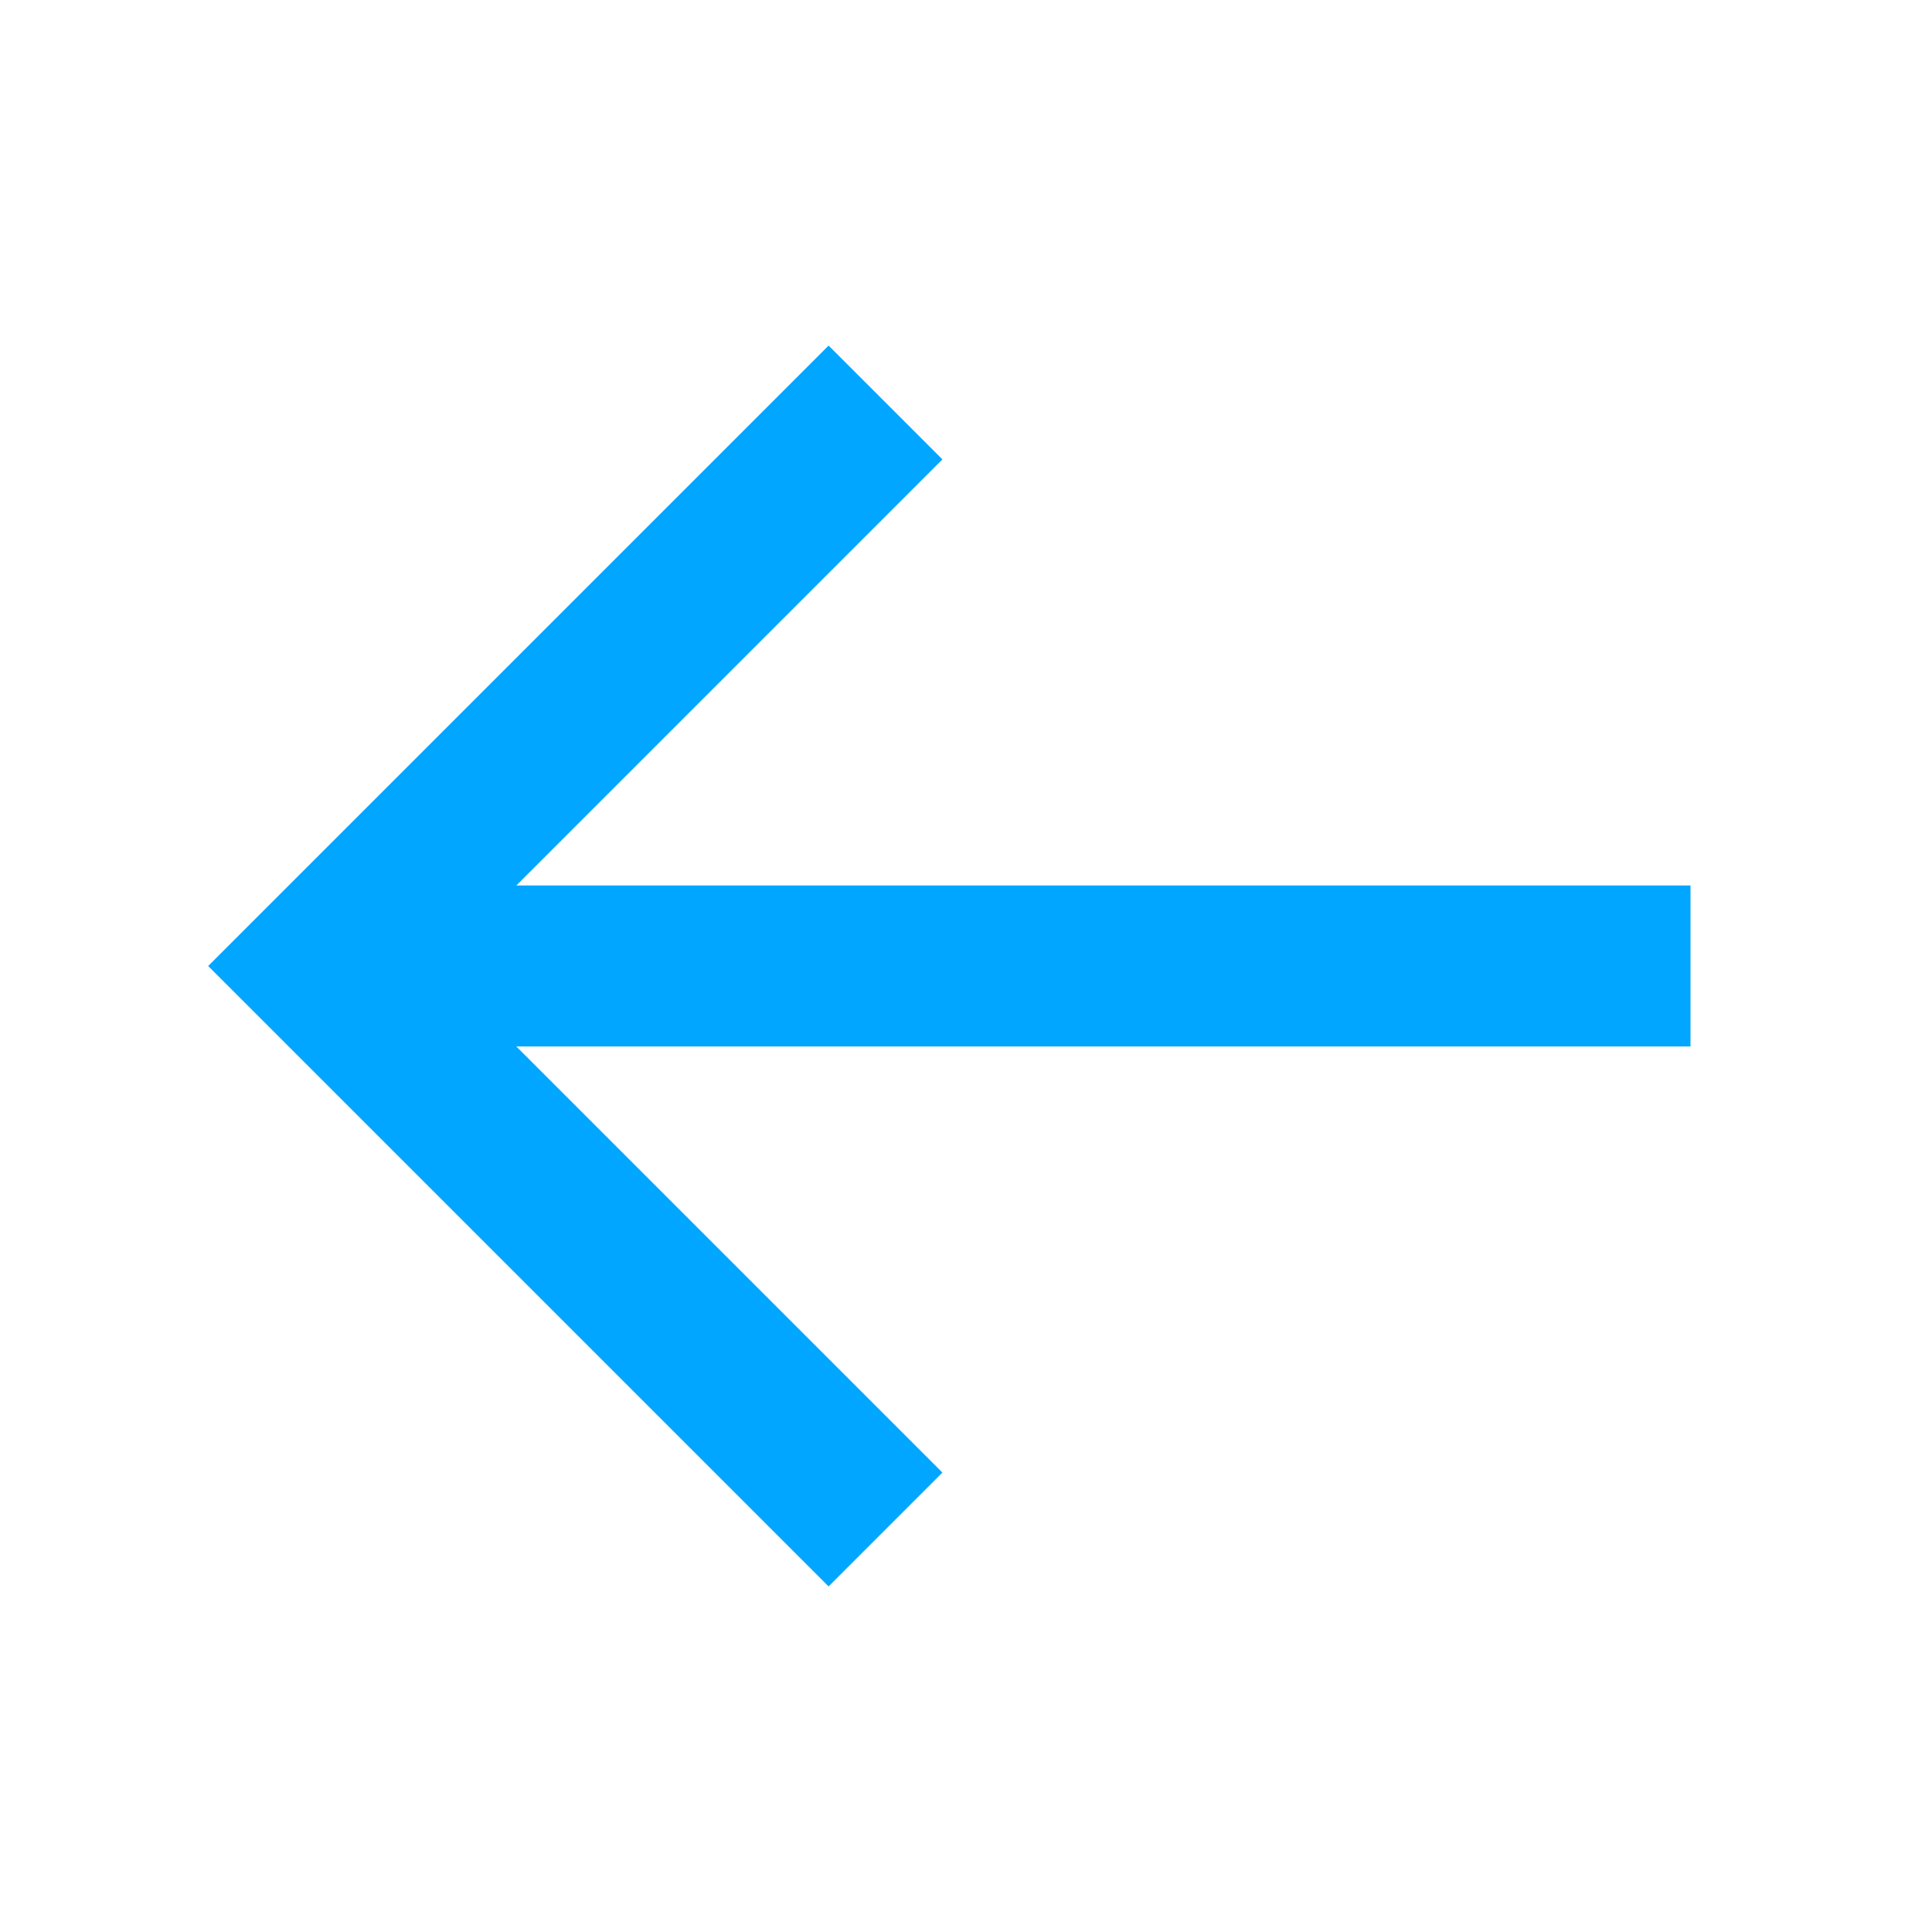 <?xml version="1.0" encoding="UTF-8"?> <svg xmlns="http://www.w3.org/2000/svg" width="24" height="24"> <g> <title>background</title> <rect fill="none" id="canvas_background" height="402" width="582" y="-1" x="-1"></rect> </g> <g> <title>Layer 1</title> <path fill="#00a6ff" id="svg_1" d="m21,11l-14.586,0l5.293,-5.293l-1.414,-1.414l-7.707,7.707l7.707,7.707l1.414,-1.414l-5.293,-5.293l14.586,0l0,-2z"></path> </g> </svg> 